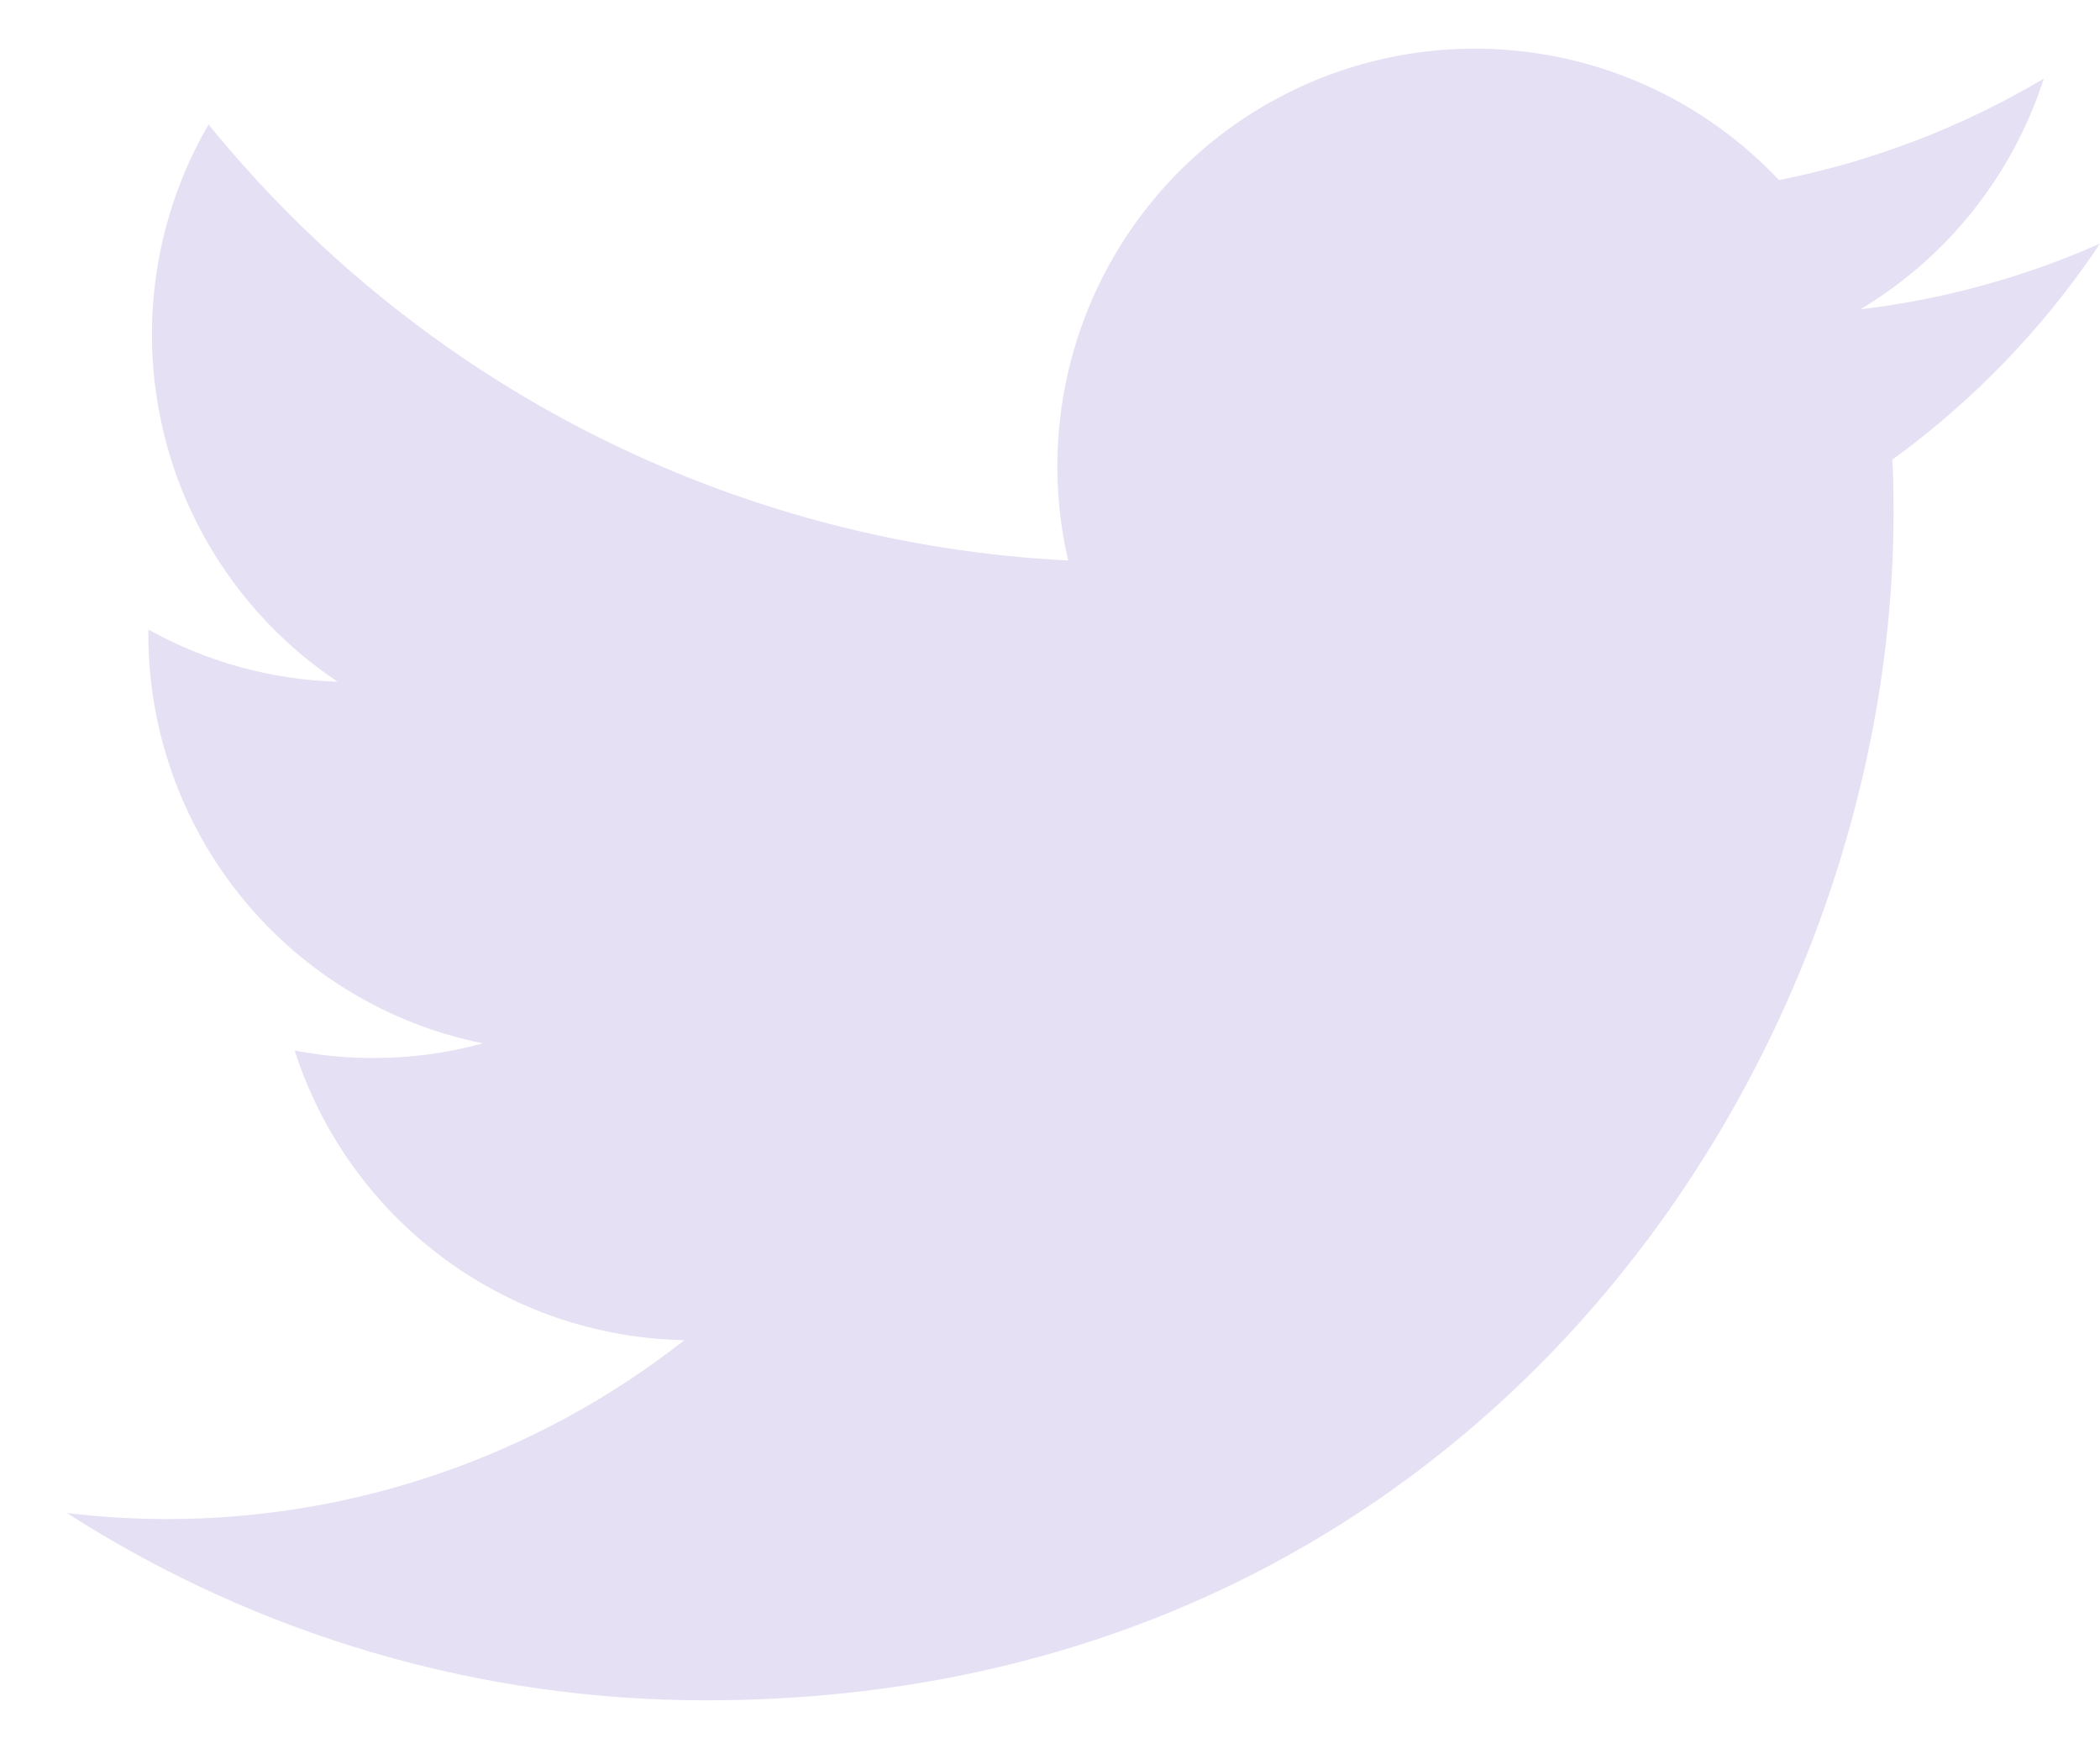 <svg width="29" height="24" viewBox="0 0 29 24" fill="none" xmlns="http://www.w3.org/2000/svg">
<path d="M26.131 6.348C26.149 6.595 26.149 6.843 26.149 7.092C26.143 14.703 20.349 23.48 9.754 23.48C6.624 23.483 3.559 22.585 0.925 20.894C1.379 20.948 1.837 20.976 2.294 20.977C4.889 20.98 7.409 20.11 9.45 18.507C8.248 18.484 7.083 18.087 6.118 17.369C5.153 16.652 4.437 15.651 4.069 14.507C4.932 14.673 5.821 14.639 6.669 14.408C5.366 14.145 4.195 13.439 3.353 12.411C2.511 11.383 2.05 10.095 2.049 8.767V8.694C2.85 9.14 3.746 9.387 4.663 9.414C3.442 8.599 2.578 7.35 2.247 5.92C1.916 4.49 2.142 2.988 2.88 1.719C4.326 3.499 6.13 4.955 8.175 5.993C10.22 7.03 12.461 7.625 14.751 7.74C14.465 6.505 14.593 5.211 15.117 4.056C15.64 2.902 16.529 1.952 17.647 1.354C18.764 0.756 20.048 0.543 21.299 0.748C22.55 0.952 23.698 1.564 24.567 2.487C25.857 2.231 27.094 1.757 28.224 1.085C27.794 2.419 26.895 3.551 25.692 4.271C26.834 4.136 27.949 3.83 29 3.364C28.229 4.521 27.257 5.531 26.131 6.348Z" fill="#E5E0F4"/>
</svg>
